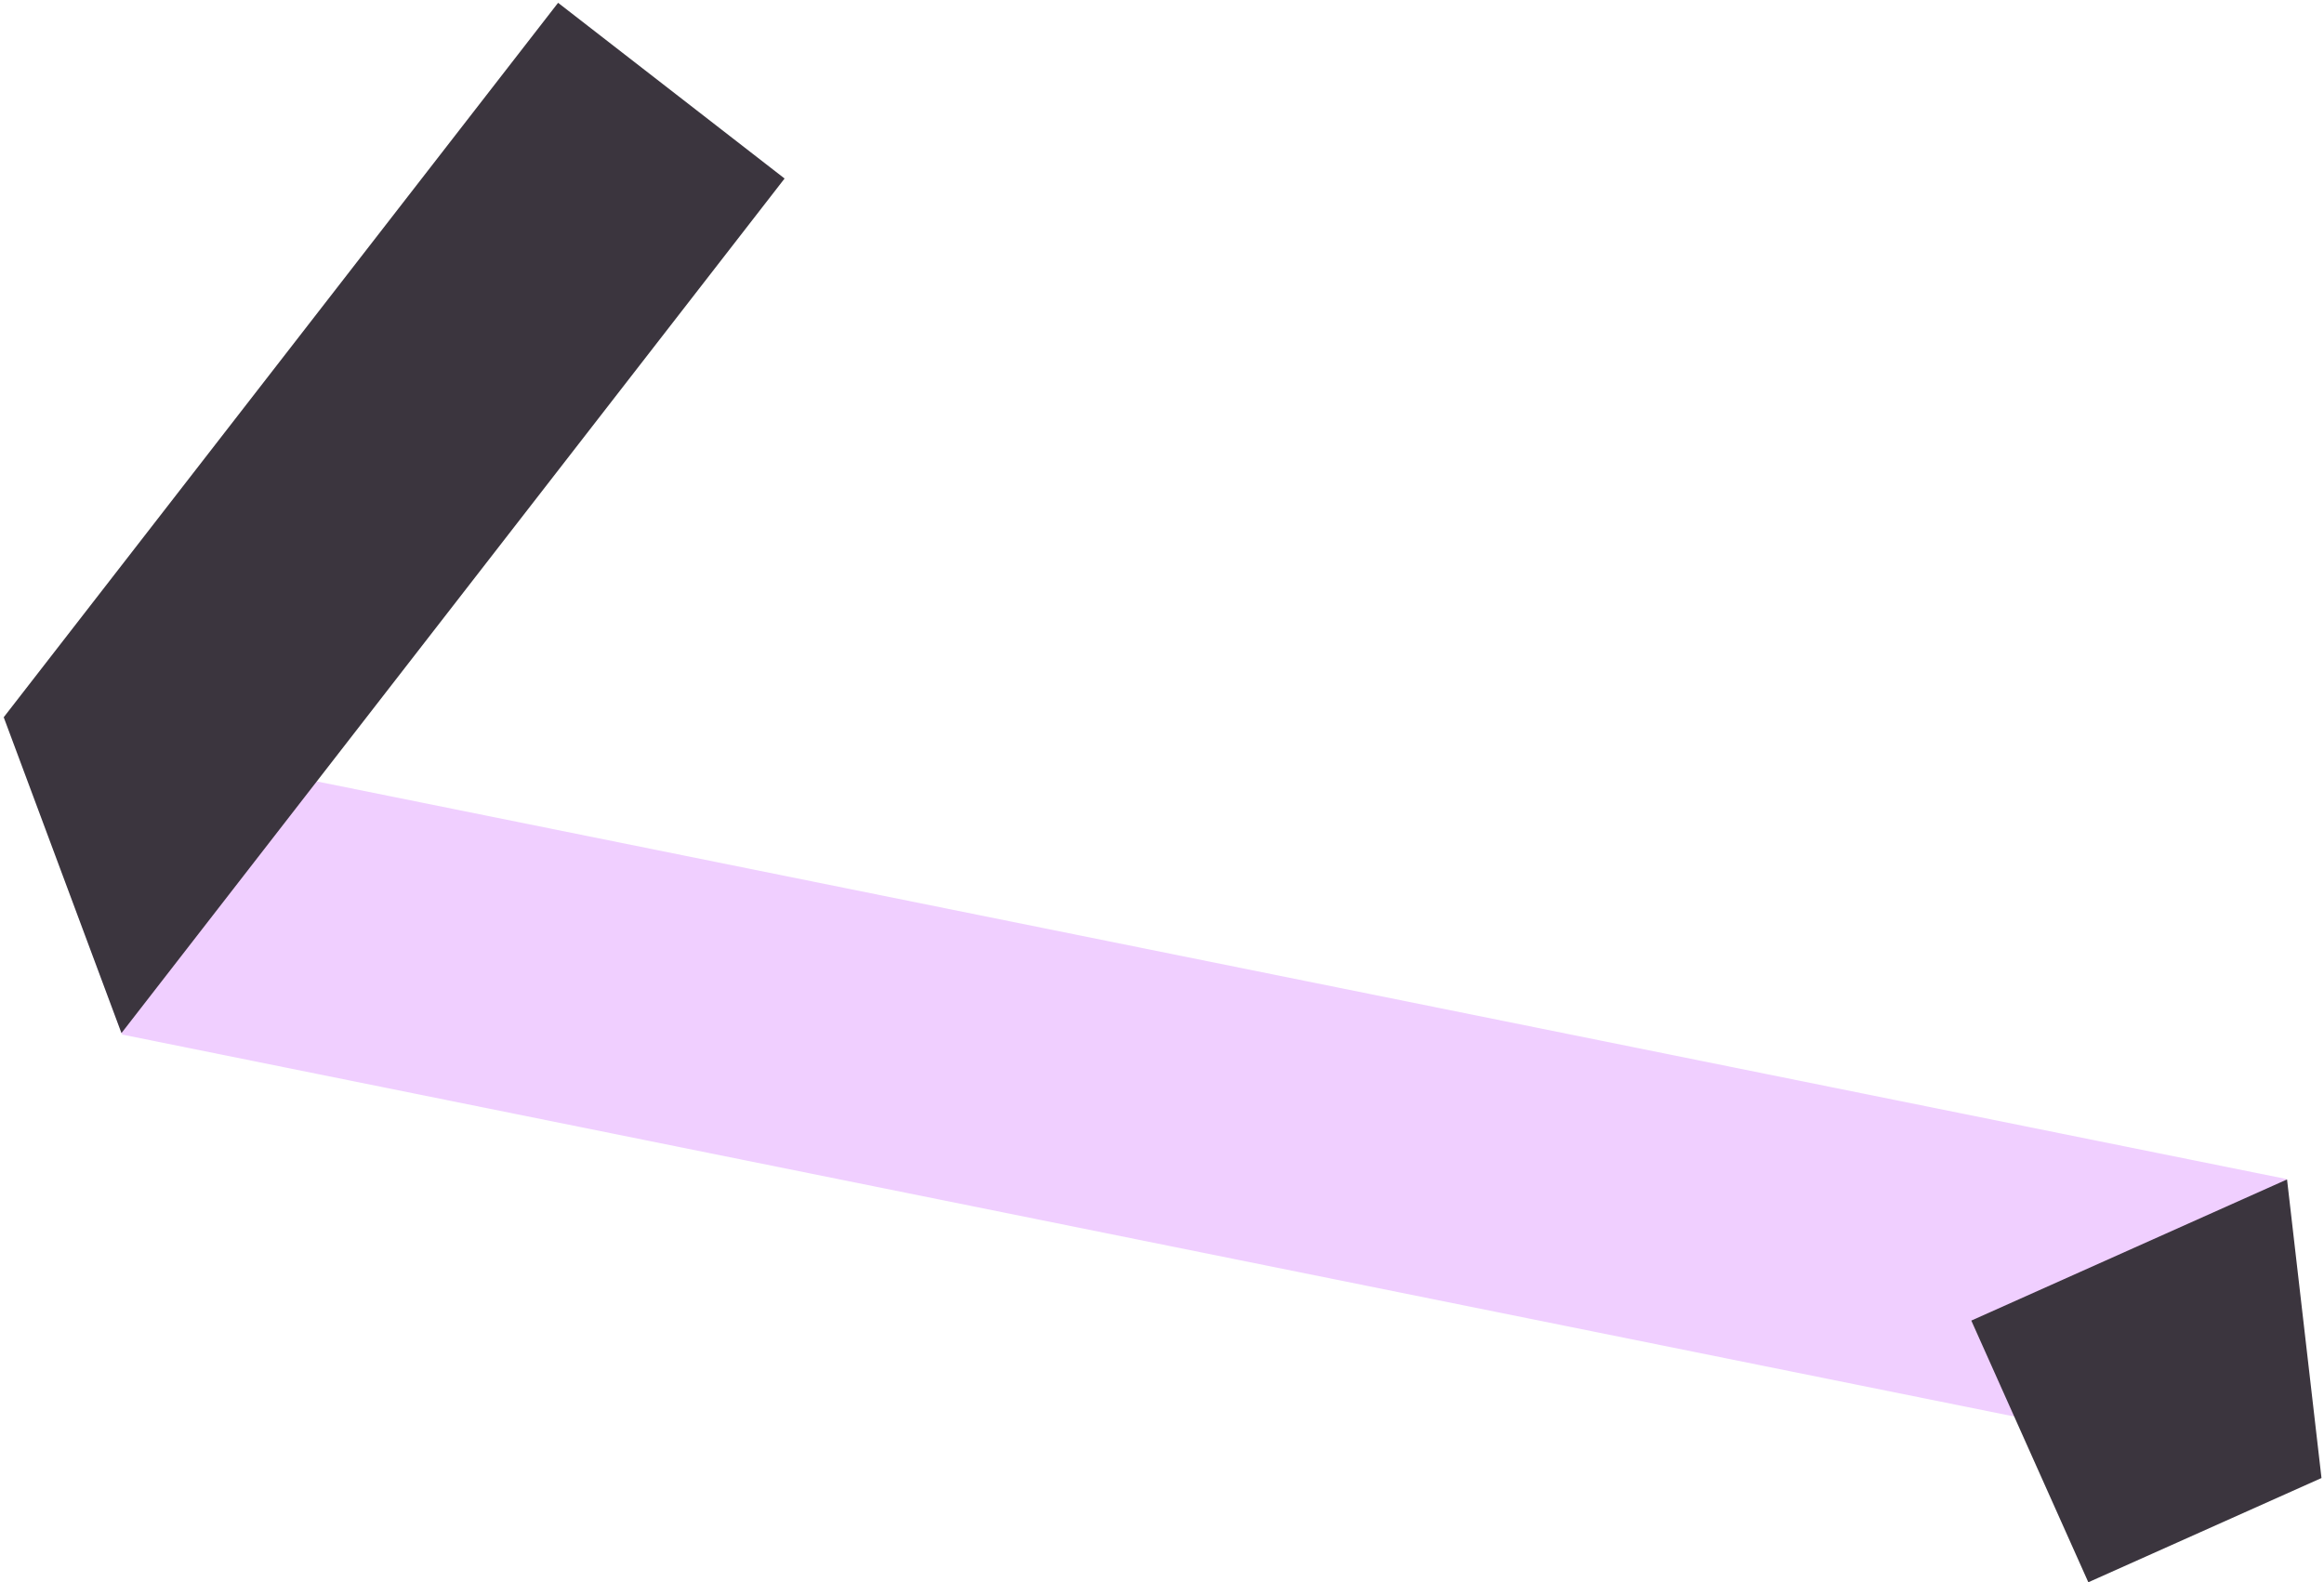 <?xml version="1.0" encoding="UTF-8"?> <svg xmlns="http://www.w3.org/2000/svg" width="608" height="414" viewBox="0 0 608 414" fill="none"> <path fill-rule="evenodd" clip-rule="evenodd" d="M598.167 308.487L1.344 187.993L31.973 270.69L607.081 386.8L598.167 308.487Z" fill="#F0CFFF"></path> <path fill-rule="evenodd" clip-rule="evenodd" d="M31.777 270.311L205.263 46.709L146.007 0.734L0.973 187.666L31.777 270.311Z" fill="#3B353E"></path> <path fill-rule="evenodd" clip-rule="evenodd" d="M598.329 308.596L515.73 345.528L546.343 413.996L607.344 386.721L598.329 308.596Z" fill="#3B353E"></path> </svg> 